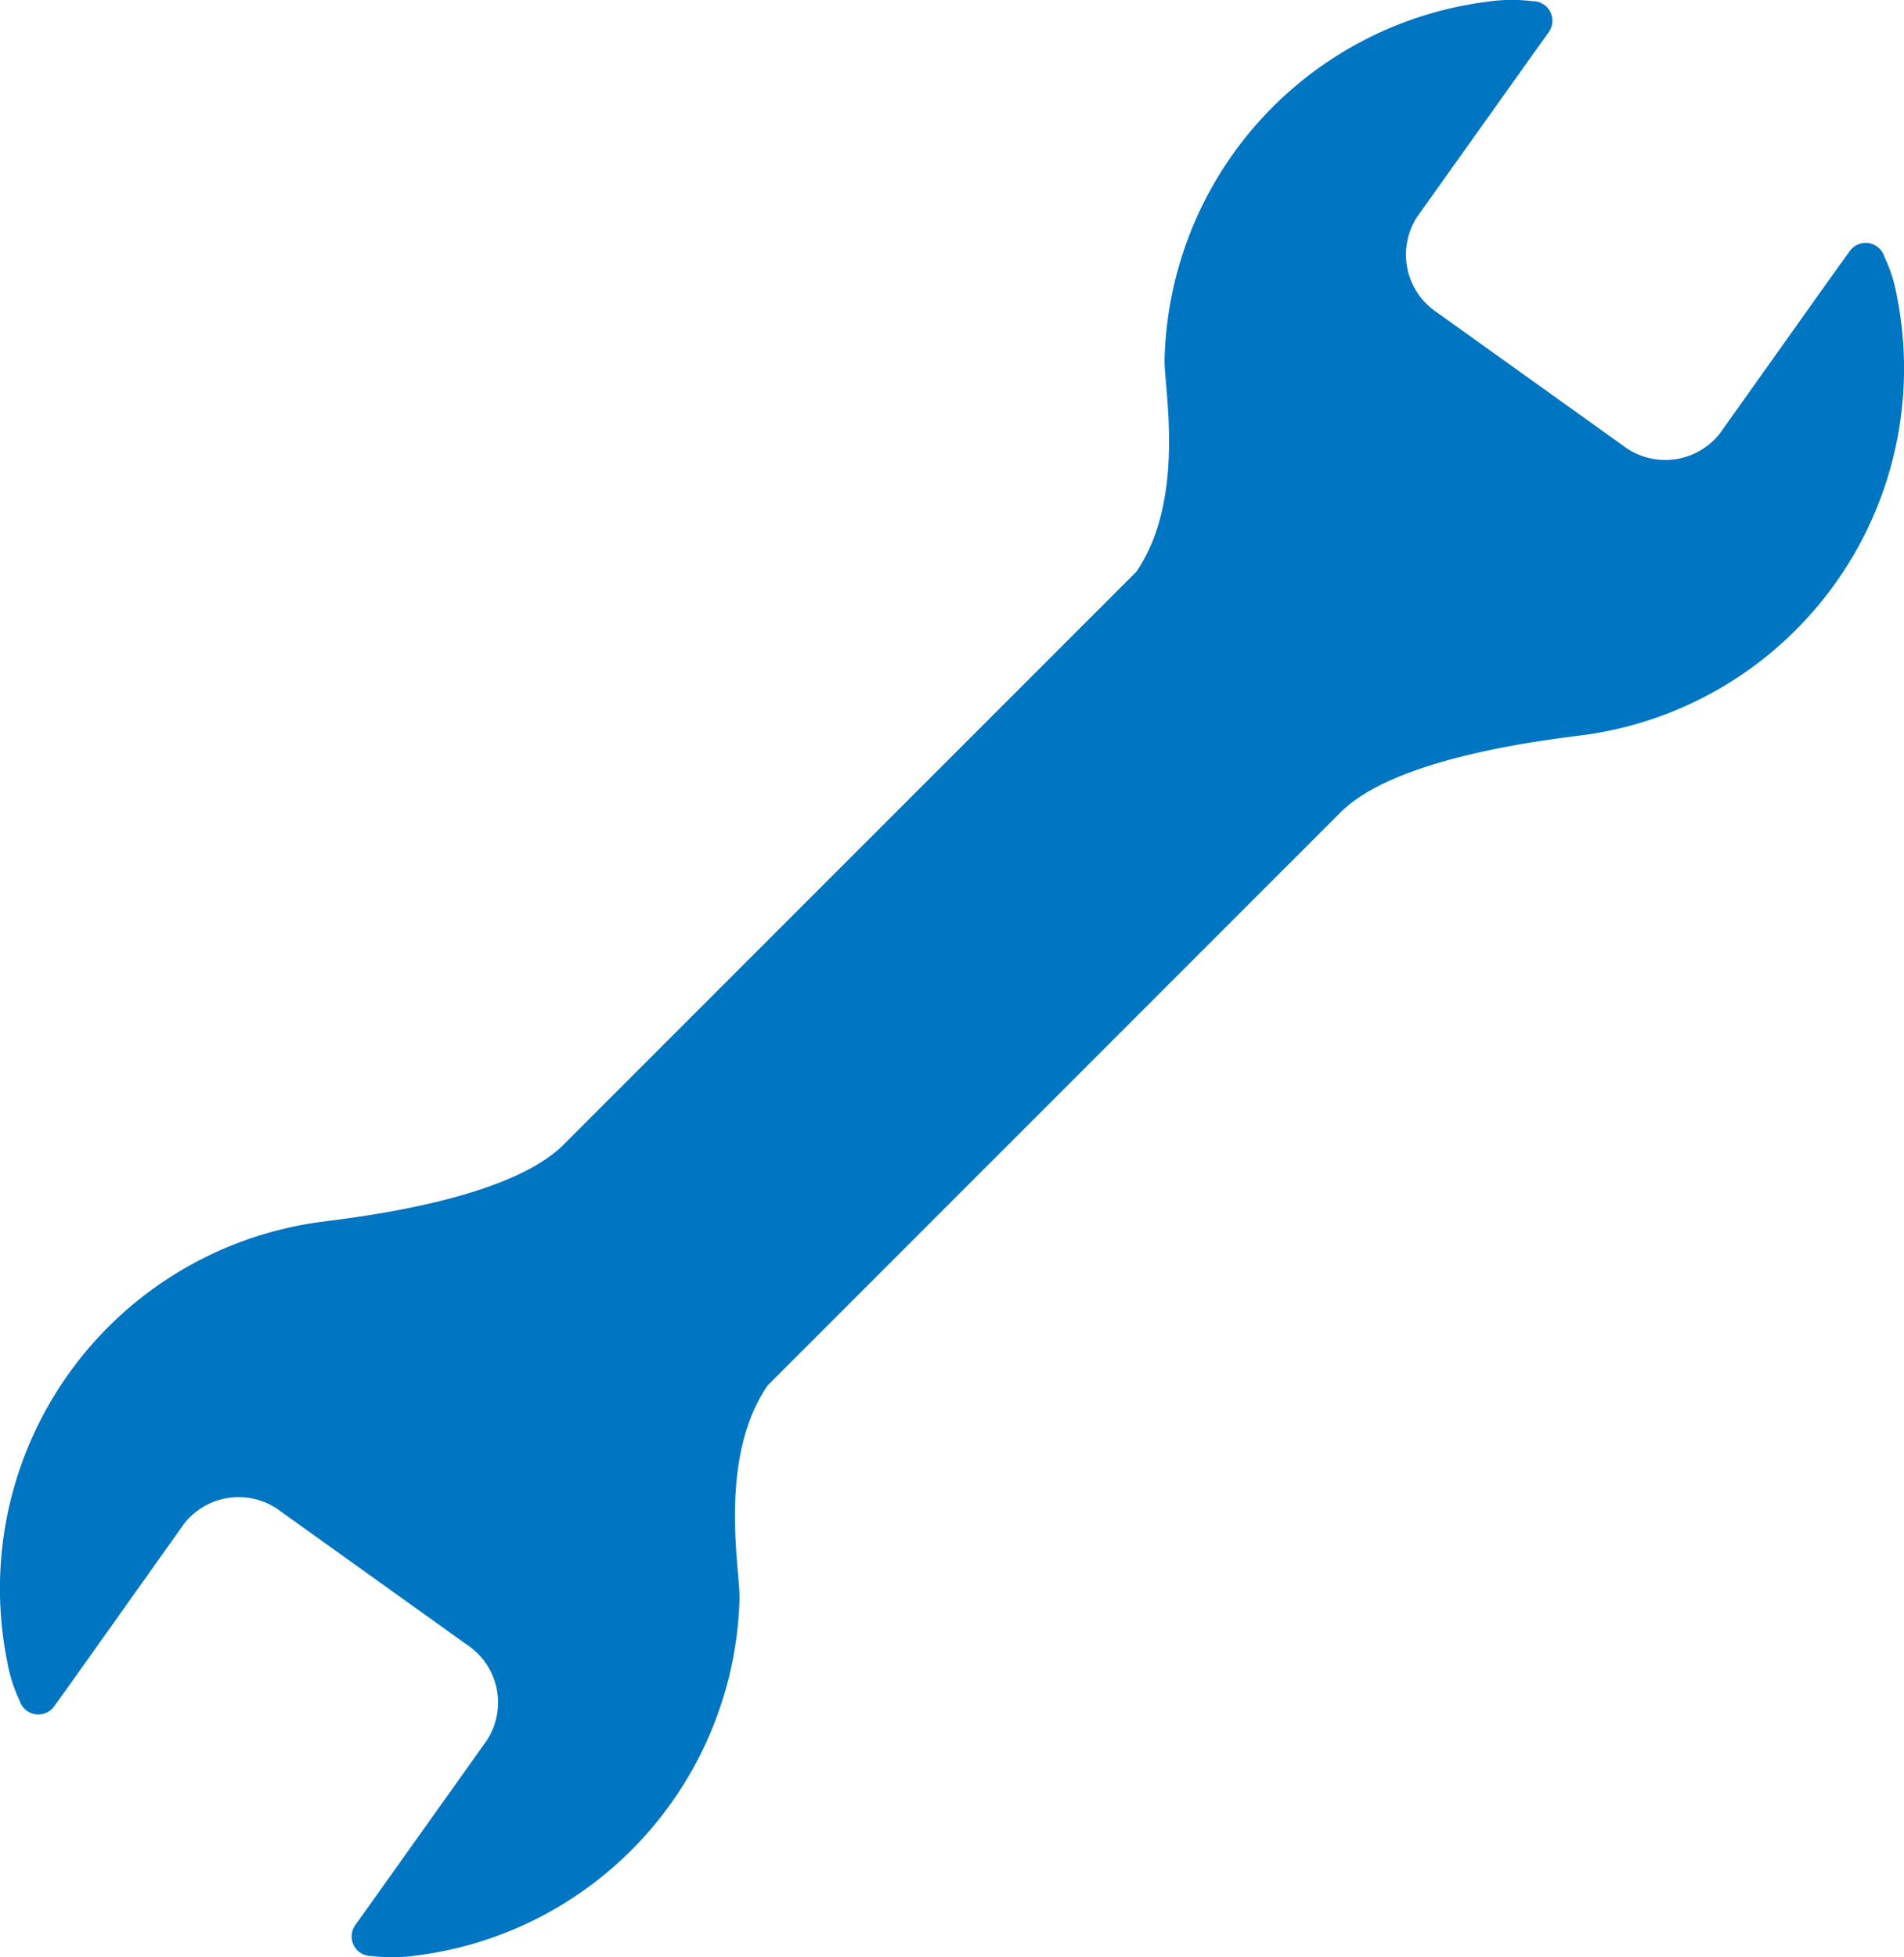 <svg xmlns="http://www.w3.org/2000/svg" width="68.114" height="70" viewBox="0 0 68.114 70"><g transform="translate(-6.9 -0.001)"><path d="M33.354,57.133c.024-.983-.784-4.96,1.008-7.581l20.5-20.5c2.014-2.017,7.607-2.615,8.716-2.764A13.228,13.228,0,0,0,74.761,10.6a5.438,5.438,0,0,0-.449-1.416.7.7,0,0,0-1.241-.2l-.7.974L68.429,15.5a2.483,2.483,0,0,1-3.473.434l-6.639-4.751A2.483,2.483,0,0,1,57.6,7.752L61.64,2.081l.662-.927A.7.7,0,0,0,61.721.043a6.069,6.069,0,0,0-1.628.021,13.221,13.221,0,0,0-11.531,12.8c-.026.983.782,4.962-1.008,7.584-6.306,6.306-18.989,18.987-20.495,20.495-2.021,2.017-7.609,2.615-8.72,2.766A13.228,13.228,0,0,0,7.153,59.4,5.438,5.438,0,0,0,7.6,60.823a.7.7,0,0,0,1.243.2l.7-.976L13.485,54.5a2.48,2.48,0,0,1,3.473-.431L23.6,58.823a2.479,2.479,0,0,1,.714,3.427l-4.037,5.67-.662.927a.7.7,0,0,0,.581,1.113,6.069,6.069,0,0,0,1.628-.021,13.225,13.225,0,0,0,11.533-12.8Z" transform="translate(0 0)" fill="#0075c2"/></g></svg>